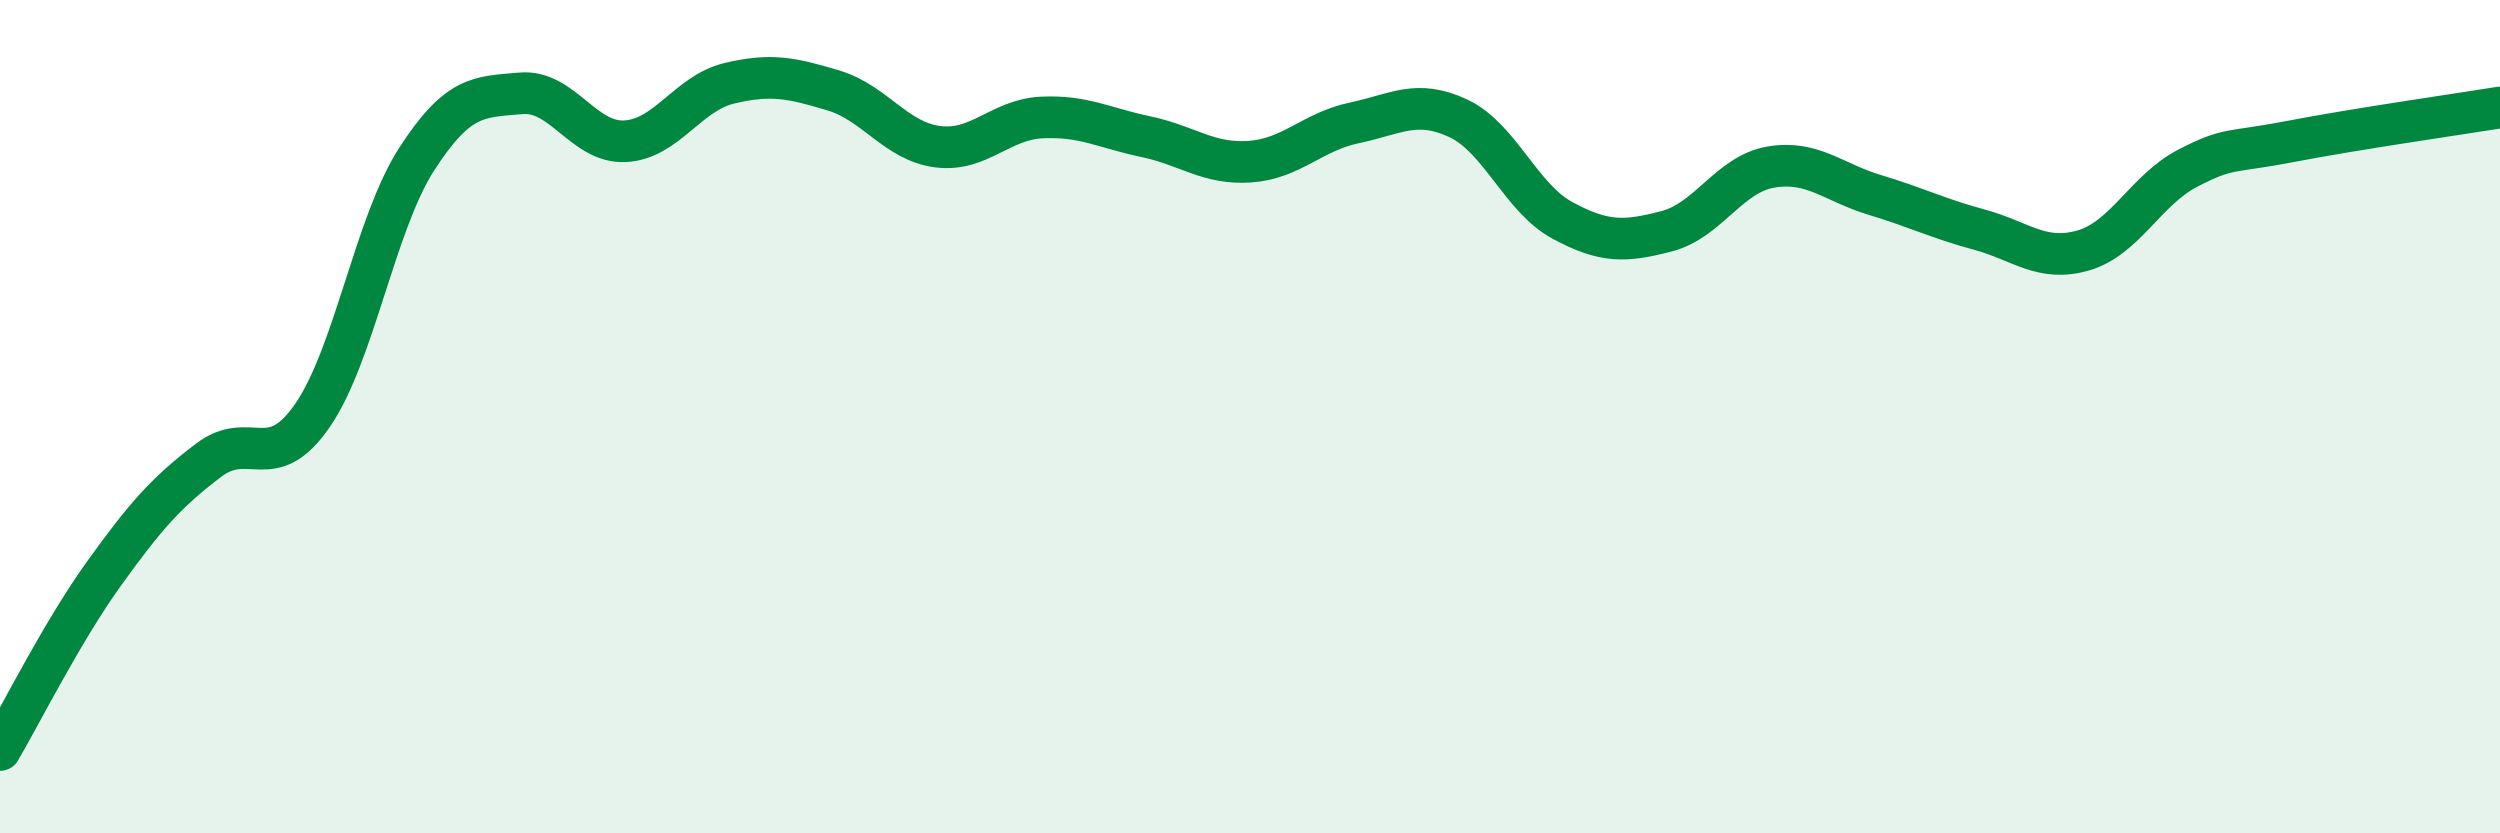 
    <svg width="60" height="20" viewBox="0 0 60 20" xmlns="http://www.w3.org/2000/svg">
      <path
        d="M 0,18 C 0.5,17.15 1.5,15.15 2.5,13.76 C 3.5,12.37 4,11.81 5,11.05 C 6,10.29 6.5,11.42 7.5,9.97 C 8.5,8.52 9,5.37 10,3.82 C 11,2.27 11.5,2.33 12.5,2.24 C 13.5,2.15 14,3.44 15,3.39 C 16,3.34 16.5,2.24 17.5,2 C 18.5,1.76 19,1.87 20,2.17 C 21,2.47 21.5,3.39 22.5,3.52 C 23.5,3.65 24,2.87 25,2.82 C 26,2.77 26.5,3.07 27.5,3.28 C 28.5,3.49 29,3.95 30,3.88 C 31,3.81 31.5,3.16 32.5,2.95 C 33.5,2.74 34,2.37 35,2.84 C 36,3.31 36.5,4.75 37.5,5.29 C 38.5,5.83 39,5.81 40,5.55 C 41,5.29 41.5,4.18 42.5,4.01 C 43.5,3.84 44,4.38 45,4.68 C 46,4.98 46.5,5.24 47.5,5.51 C 48.5,5.78 49,6.3 50,6.01 C 51,5.72 51.5,4.56 52.5,4.04 C 53.5,3.52 53.5,3.68 55,3.39 C 56.5,3.1 59,2.74 60,2.58L60 20L0 20Z"
        fill="#008740"
        opacity="0.1"
        stroke-linecap="round"
        stroke-linejoin="round"
      />
      <path
        d="M 0,18 C 0.5,17.15 1.5,15.15 2.5,13.76 C 3.5,12.37 4,11.81 5,11.05 C 6,10.29 6.5,11.42 7.5,9.97 C 8.5,8.52 9,5.37 10,3.82 C 11,2.27 11.5,2.33 12.5,2.24 C 13.5,2.15 14,3.44 15,3.39 C 16,3.34 16.5,2.24 17.5,2 C 18.5,1.76 19,1.87 20,2.17 C 21,2.47 21.5,3.39 22.5,3.52 C 23.5,3.65 24,2.87 25,2.82 C 26,2.77 26.5,3.07 27.5,3.28 C 28.5,3.49 29,3.95 30,3.88 C 31,3.81 31.5,3.16 32.5,2.95 C 33.5,2.74 34,2.37 35,2.84 C 36,3.31 36.5,4.75 37.5,5.29 C 38.5,5.83 39,5.81 40,5.55 C 41,5.29 41.5,4.18 42.5,4.01 C 43.5,3.84 44,4.38 45,4.68 C 46,4.98 46.5,5.24 47.5,5.51 C 48.5,5.78 49,6.3 50,6.01 C 51,5.72 51.5,4.56 52.5,4.04 C 53.5,3.52 53.5,3.68 55,3.39 C 56.5,3.1 59,2.74 60,2.58"
        stroke="#008740"
        stroke-width="1"
        fill="none"
        stroke-linecap="round"
        stroke-linejoin="round"
      />
    </svg>
  